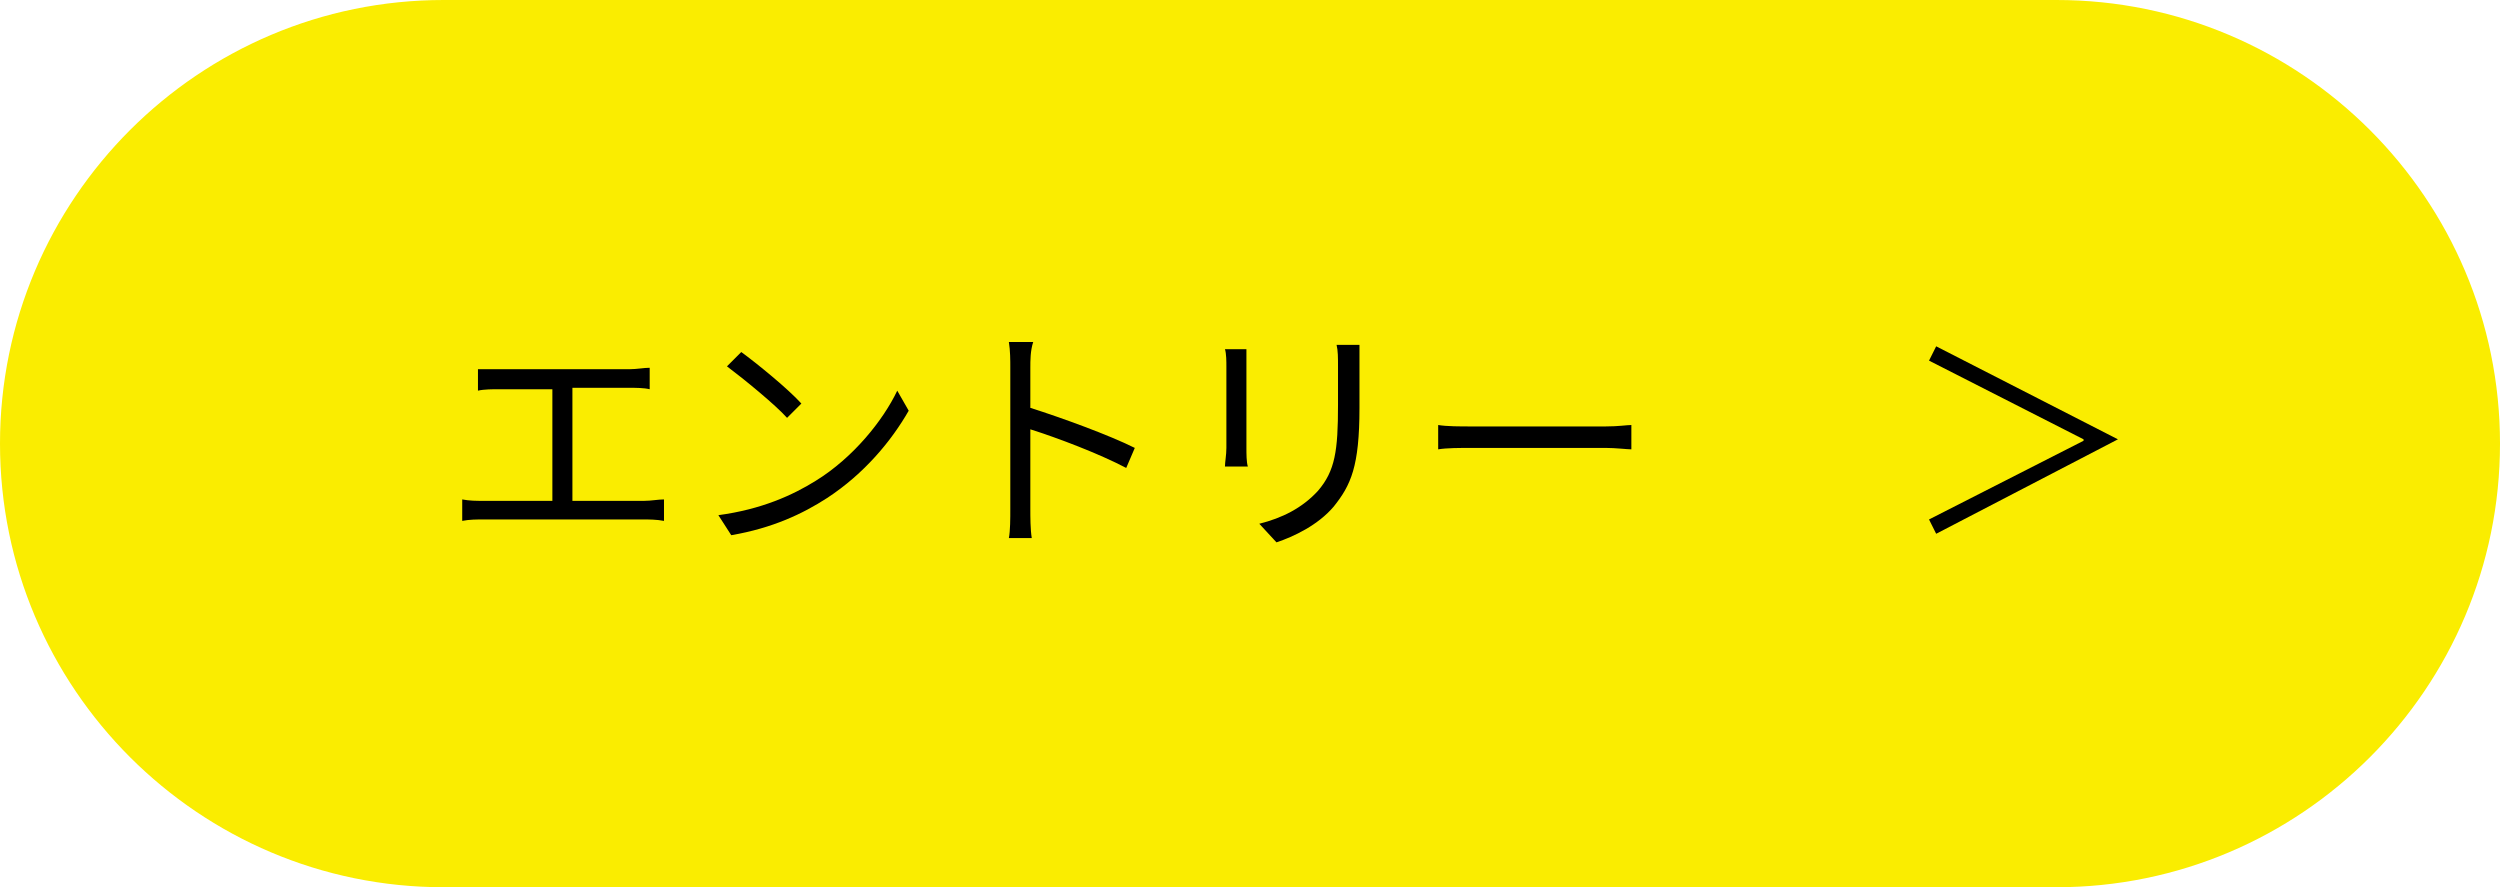<?xml version="1.0" encoding="utf-8"?>
<!-- Generator: Adobe Illustrator 28.0.0, SVG Export Plug-In . SVG Version: 6.00 Build 0)  -->
<svg version="1.1" id="レイヤー_1" xmlns="http://www.w3.org/2000/svg" xmlns:xlink="http://www.w3.org/1999/xlink" x="0px"
	 y="0px" width="174.7px" height="62px" viewBox="0 0 174.7 62" style="enable-background:new 0 0 174.7 62;" xml:space="preserve">
<style type="text/css">
	.st0{fill:#FAED00;}
</style>
<g>
	<path class="st0" d="M143.7,0H31C13.9,0,0,13.9,0,31v0c0,17.1,13.9,31,31,31h112.7c17.1,0,31-13.9,31-31v0
		C174.7,13.9,160.8,0,143.7,0z"/>
	<g>
		<path d="M34.7,25.8h9.3c0.5,0,1-0.1,1.4-0.1v1.5c-0.4-0.1-1-0.1-1.4-0.1H40V35h5c0.5,0,1-0.1,1.4-0.1v1.5
			c-0.5-0.1-1.1-0.1-1.4-0.1H33.8c-0.5,0-1,0-1.5,0.1v-1.5c0.5,0.1,1,0.1,1.5,0.1h4.8v-7.8h-3.8c-0.3,0-1,0-1.4,0.1v-1.5
			C33.7,25.8,34.4,25.8,34.7,25.8z"/>
		<path d="M57,33.6c2.6-1.6,4.7-4.2,5.7-6.3l0.8,1.4c-1.2,2.1-3.1,4.4-5.7,6.1c-1.7,1.1-3.8,2.1-6.7,2.6L50.2,36
			C53.2,35.6,55.4,34.6,57,33.6z M56,28.2L55,29.2c-0.8-0.9-3-2.7-4.2-3.6l1-1C52.9,25.4,55.1,27.2,56,28.2z"/>
		<path d="M70.6,25.7c0-0.5,0-1.2-0.1-1.8h1.7C72,24.5,72,25.2,72,25.7c0,0.7,0,1.7,0,2.8c2.2,0.7,5.5,1.9,7.3,2.8l-0.6,1.4
			c-1.9-1-4.8-2.1-6.7-2.7c0,2.5,0,5.1,0,5.6c0,0.5,0,1.4,0.1,2h-1.6c0.1-0.5,0.1-1.4,0.1-2V25.7z"/>
		<path d="M87.1,25.6v5.7c0,0.4,0,1,0.1,1.3h-1.6c0-0.3,0.1-0.8,0.1-1.3v-5.7c0-0.3,0-0.9-0.1-1.2h1.5
			C87.1,24.7,87.1,25.2,87.1,25.6z M95,25.7v2.8c0,4.1-0.6,5.4-1.8,6.9c-1.1,1.3-2.8,2.1-4,2.5L88,36.6c1.6-0.4,3-1.1,4.1-2.3
			c1.2-1.4,1.4-2.8,1.4-6v-2.7c0-0.6,0-1.1-0.1-1.5H95C95,24.6,95,25.1,95,25.7z"/>
		<path d="M102.9,29.8h9.3c0.9,0,1.5-0.1,1.8-0.1v1.7c-0.3,0-1.1-0.1-1.8-0.1h-9.3c-0.9,0-1.8,0-2.4,0.1v-1.7
			C101.1,29.8,102,29.8,102.9,29.8z"/>
		<path d="M148,30.7l-12.7,6.6l-0.5-1l10.8-5.5v-0.1l-10.8-5.5l0.5-1L148,30.7L148,30.7z"/>
	</g>
</g>
</svg>
